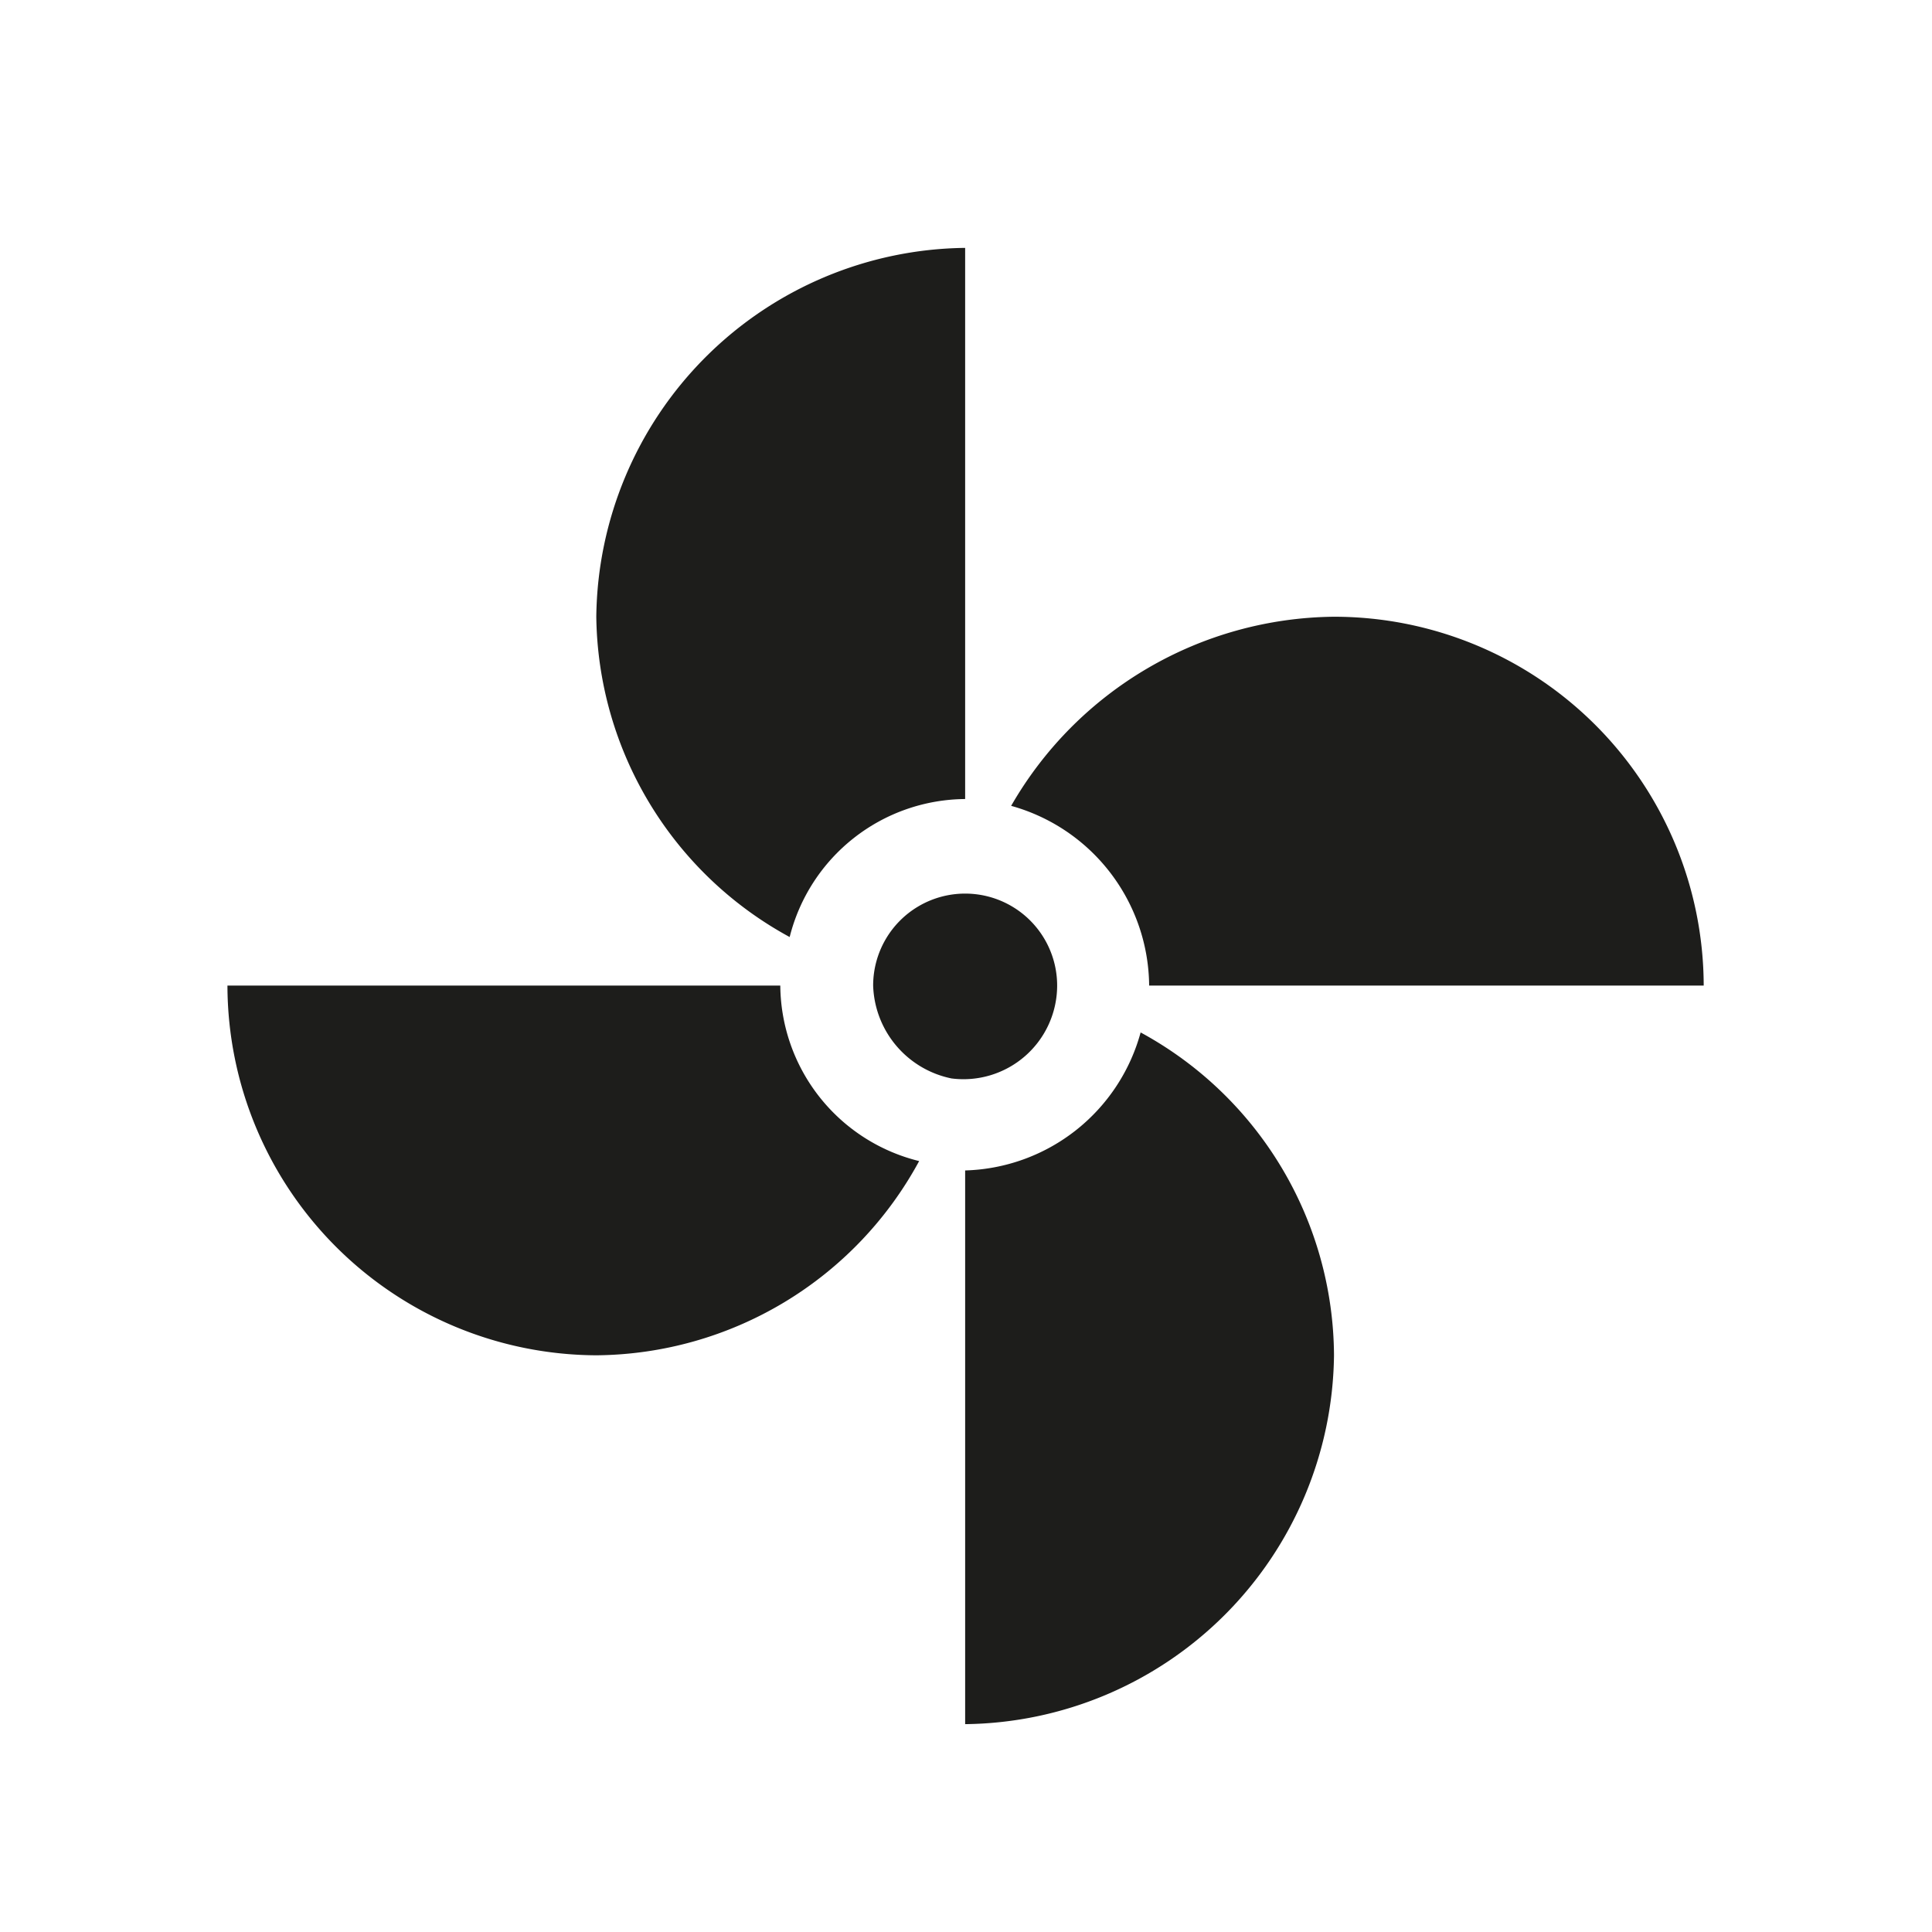 <svg xmlns="http://www.w3.org/2000/svg" width="30mm" height="30mm" viewBox="0 0 22.68 22.68"><defs><style>.a{isolation:isolate;}.b{mix-blend-mode:multiply;}.c{fill:#1d1d1b;}.d{fill:none;stroke:#f3e600;stroke-miterlimit:10;}</style></defs><title>DPE_</title><g class="a"><g class="b"><path class="c" d="M15.66,7.24a4.42,4.42,0,0,0-3.79,2.22,2.21,2.21,0,0,1,1.62,2.11H20a4.34,4.34,0,0,0-4.33-4.33"/><path class="c" d="M7,15.91a4.35,4.35,0,0,0,3.79-2.28,2.14,2.14,0,0,1-1.63-2.06H2.67A4.35,4.35,0,0,0,7,15.91"/><path class="c" d="M11.33,2.91A4.38,4.38,0,0,0,7,7.24,4.34,4.34,0,0,0,9.27,11a2.14,2.14,0,0,1,2.06-1.62Z"/><path class="c" d="M11.17,12.66a1.1,1.1,0,0,0,1.24-1.09,1.08,1.08,0,0,0-2.16,0,1.15,1.15,0,0,0,.92,1.09"/><path class="c" d="M15.66,15.91a4.34,4.34,0,0,0-2.27-3.79,2.2,2.2,0,0,1-2.06,1.62v6.5a4.38,4.38,0,0,0,4.33-4.33"/></g><rect class="d" x="-3367.75" y="-287.17" width="4692.54" height="1133.5"/></g></svg>
